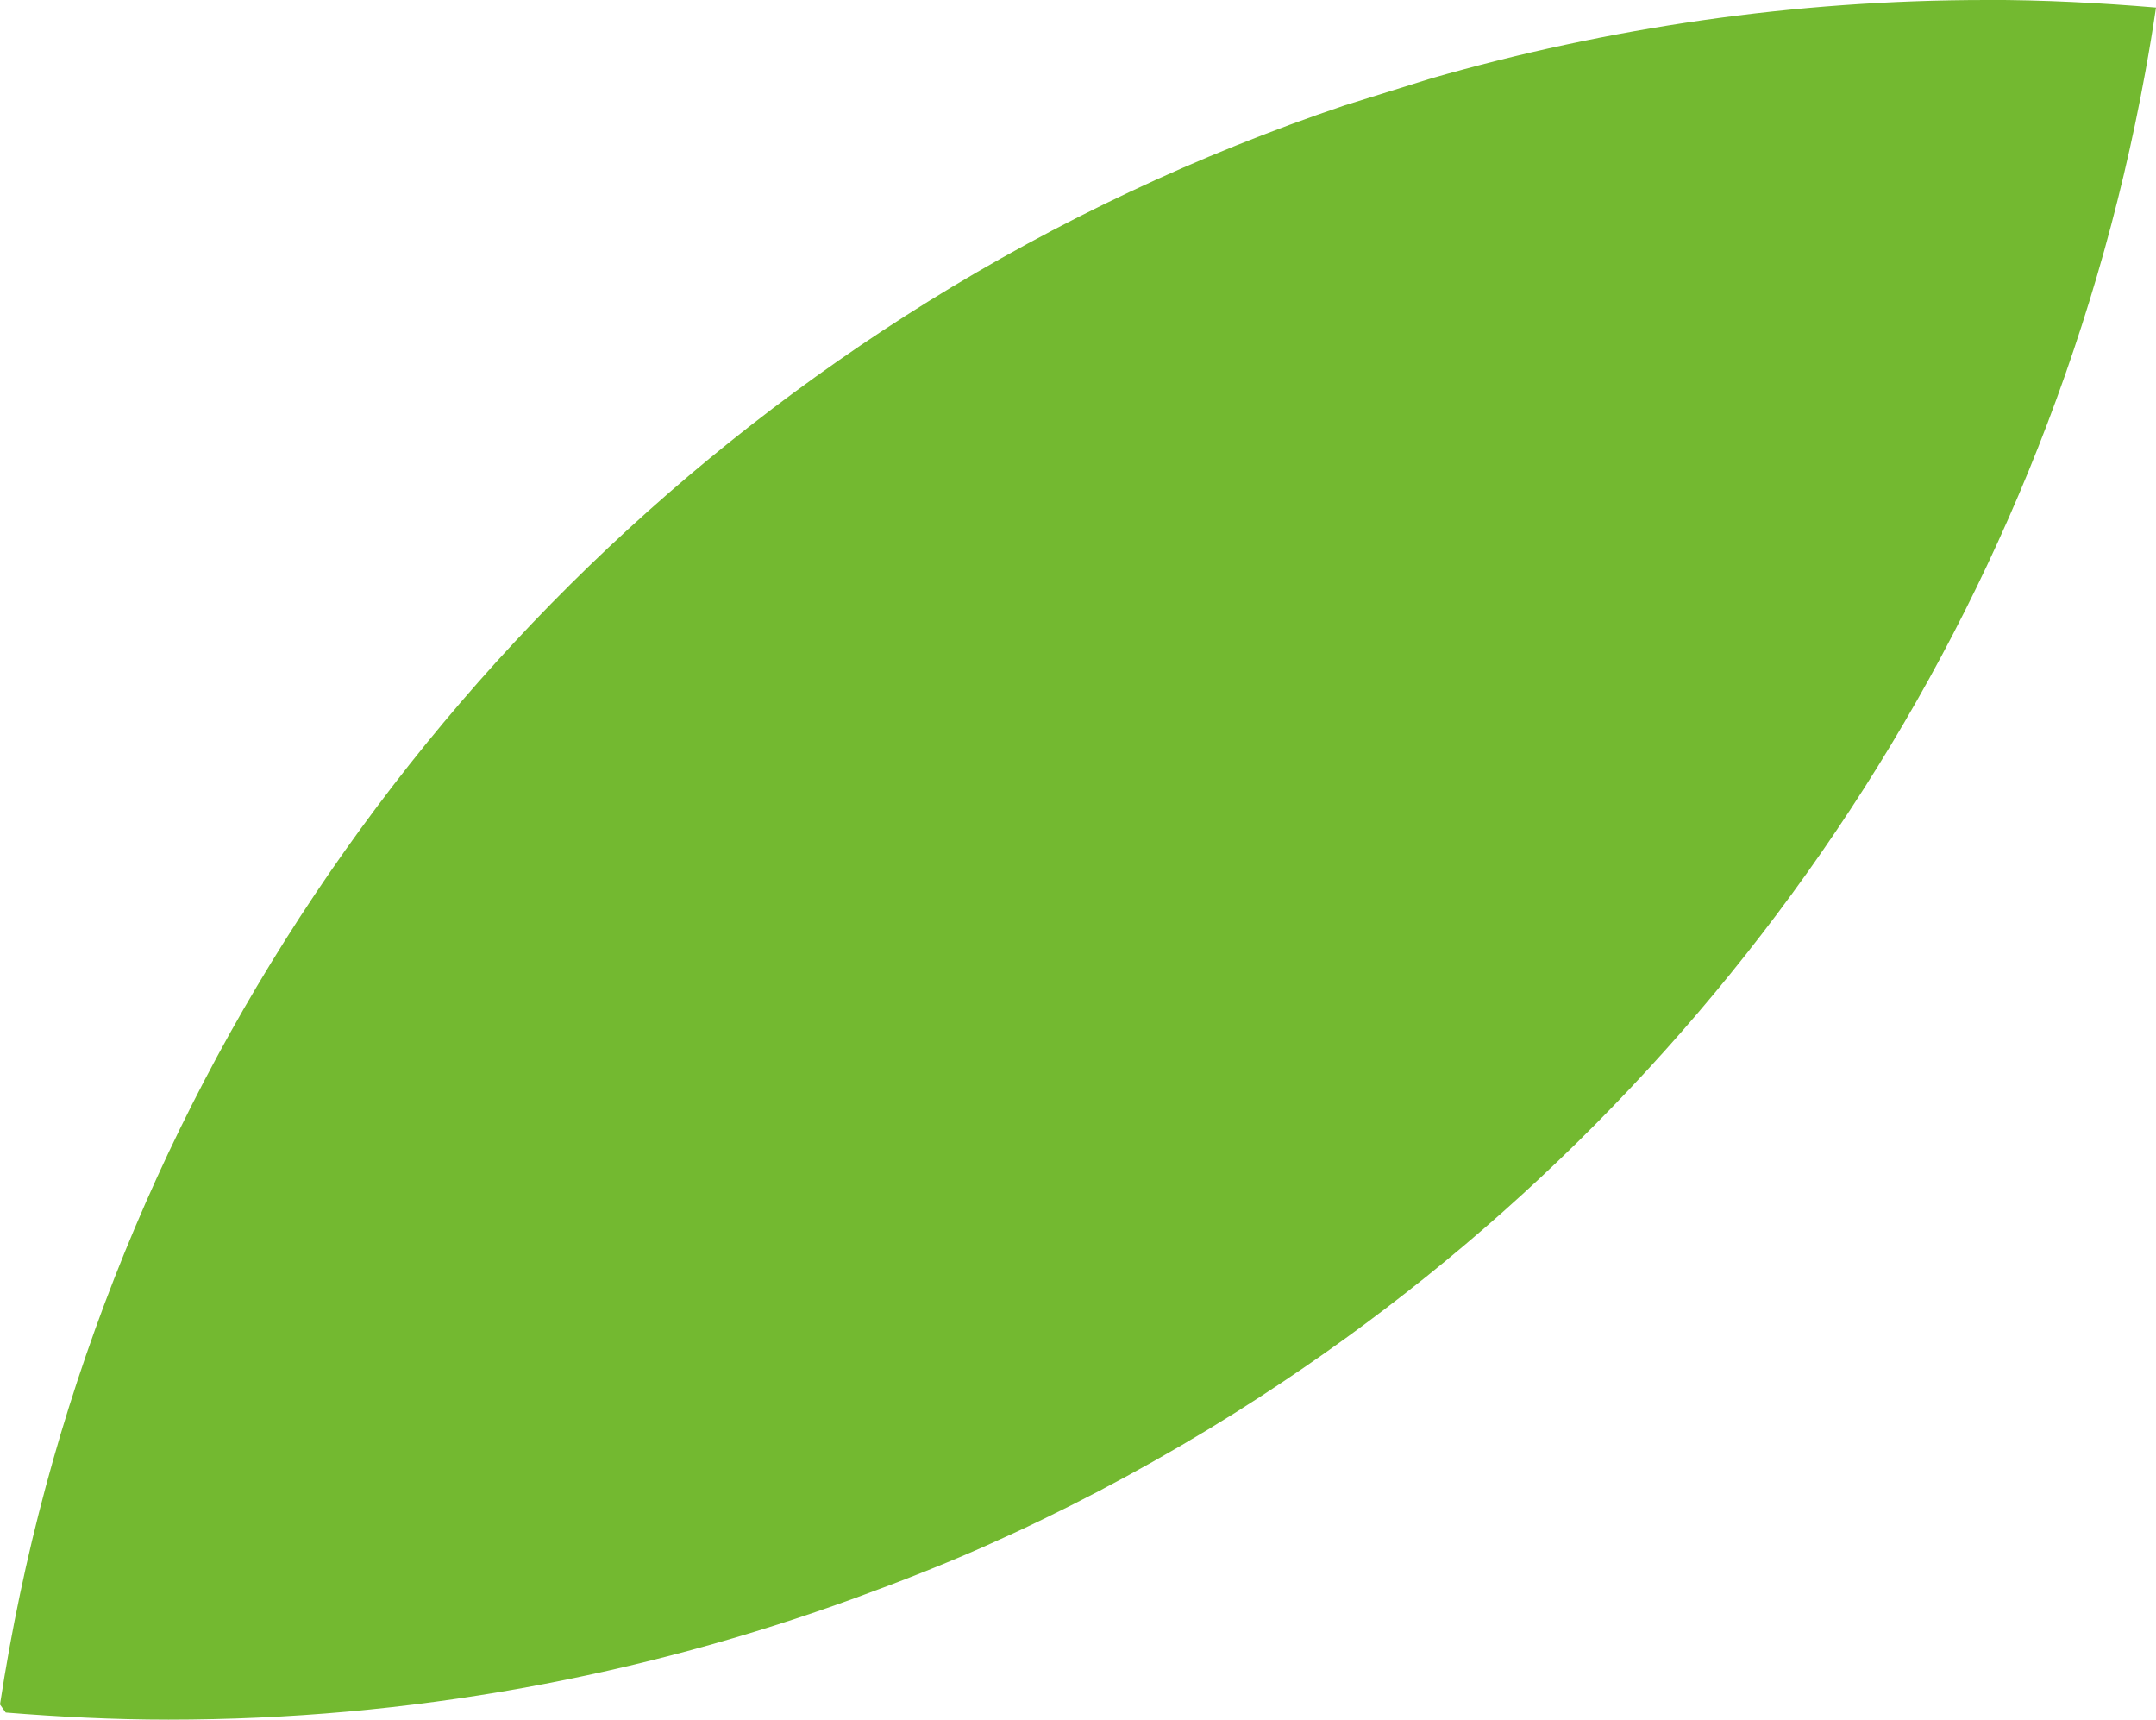 <?xml version="1.0" encoding="UTF-8"?>
<svg id="_レイヤー_2" data-name="レイヤー 2" xmlns="http://www.w3.org/2000/svg" width="24.89" height="19.848" viewBox="0 0 24.89 19.848">
  <g id="_ダウンメニュー.01" data-name="ダウンメニュー.01">
    <path d="M22.935,0c-2.226,0-4.376.32-6.414.905l-.997.311c-1.702.574-3.316,1.336-4.815,2.268C5.07,6.988,1.043,12.838,0,19.673l.002.003h0c.022.03.043.06.064.09.62.05,1.245.082,1.878.082,2.789,0,5.458-.502,7.935-1.406.506-.185,1.006-.38,1.495-.597.222-.099.443-.201.661-.307.437-.211.866-.436,1.287-.674.421-.237.834-.487,1.238-.75,5.255-3.411,9.042-8.889,10.207-15.285.045-.246.086-.493.123-.742-.645-.054-1.296-.088-1.955-.088Z" fill="#73b930"/>
  </g>
</svg>